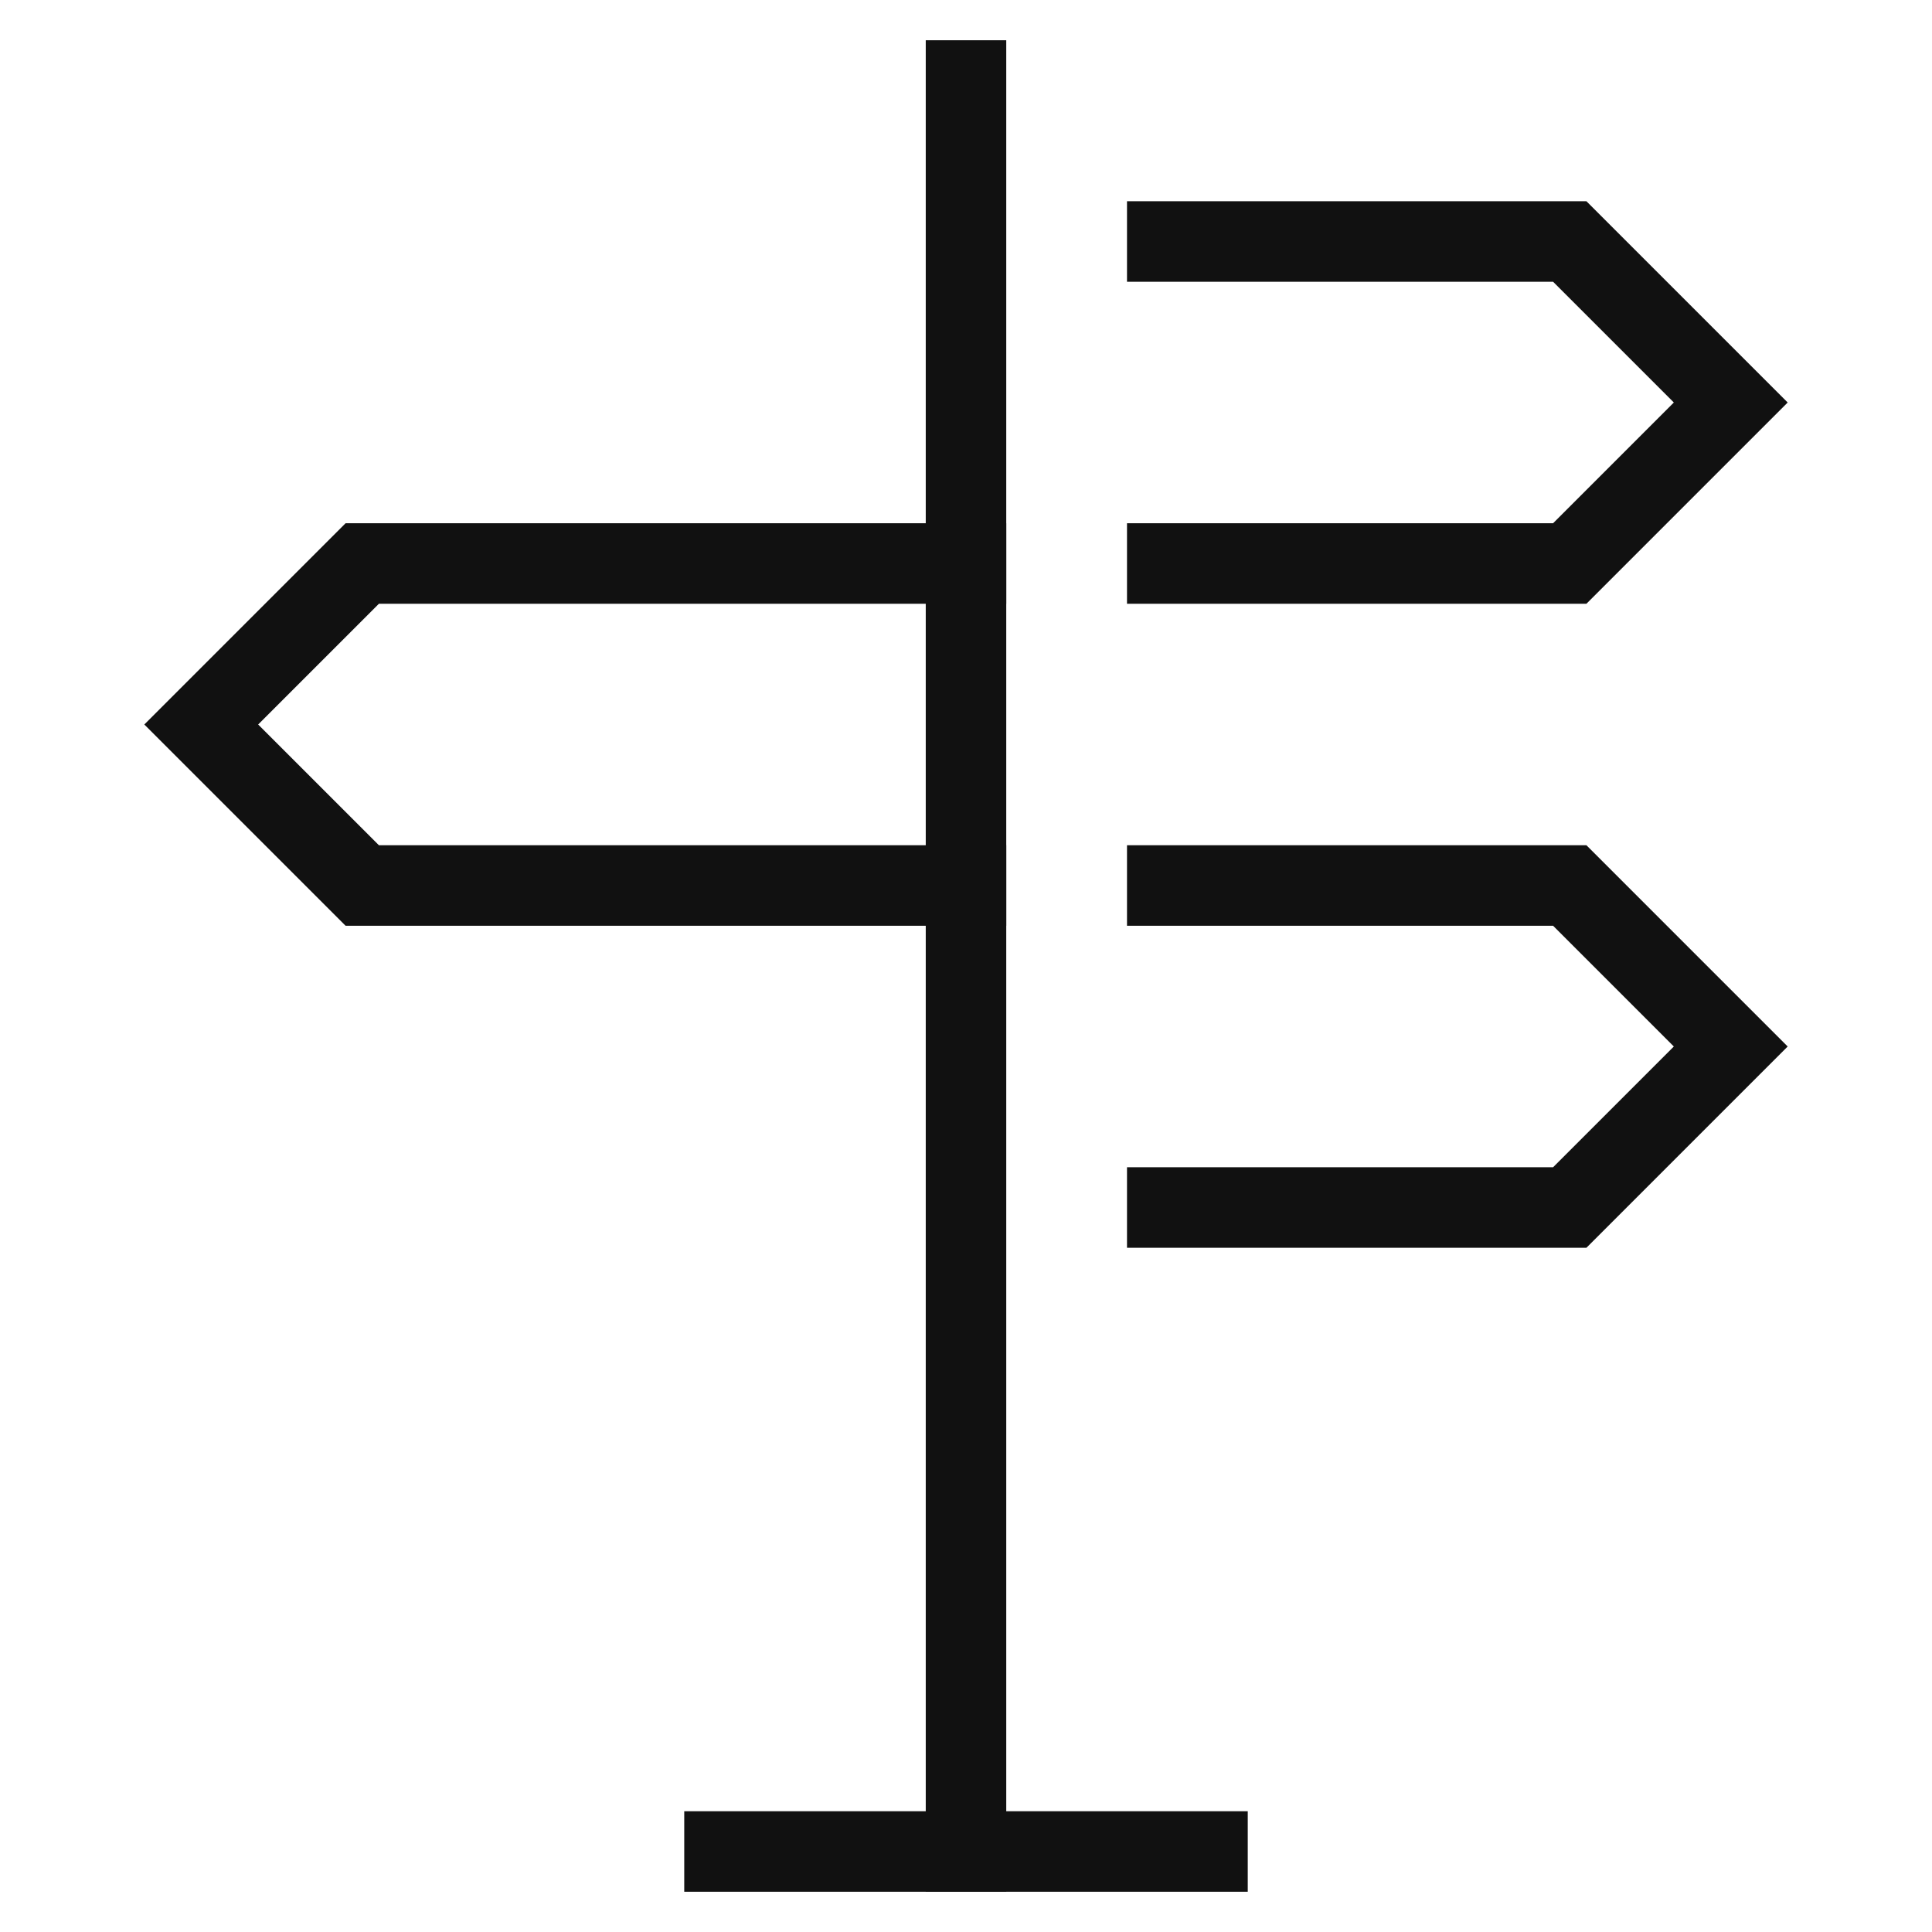 <svg xmlns="http://www.w3.org/2000/svg" viewBox="0 0 48 48" width="48" height="48"><title>crossroad</title><g class="nc-icon-wrapper" stroke-linecap="square" stroke-linejoin="miter" stroke-width="2" fill="#111111" stroke="#111111"><polyline points="24 14 9 14 5 18 9 22 24 22" fill="none" stroke="#111111" stroke-miterlimit="10"/><polyline data-color="color-2" points="29 6 39 6 43 10 39 14 29 14" fill="none" stroke-miterlimit="10"/><polyline data-color="color-2" points="29 22 39 22 43 26 39 30 29 30" fill="none" stroke-miterlimit="10"/><line x1="30" y1="46" x2="18" y2="46" fill="none" stroke="#111111" stroke-miterlimit="10"/><line x1="24" y1="46" x2="24" y2="2" fill="none" stroke="#111111" stroke-miterlimit="10"/></g></svg>